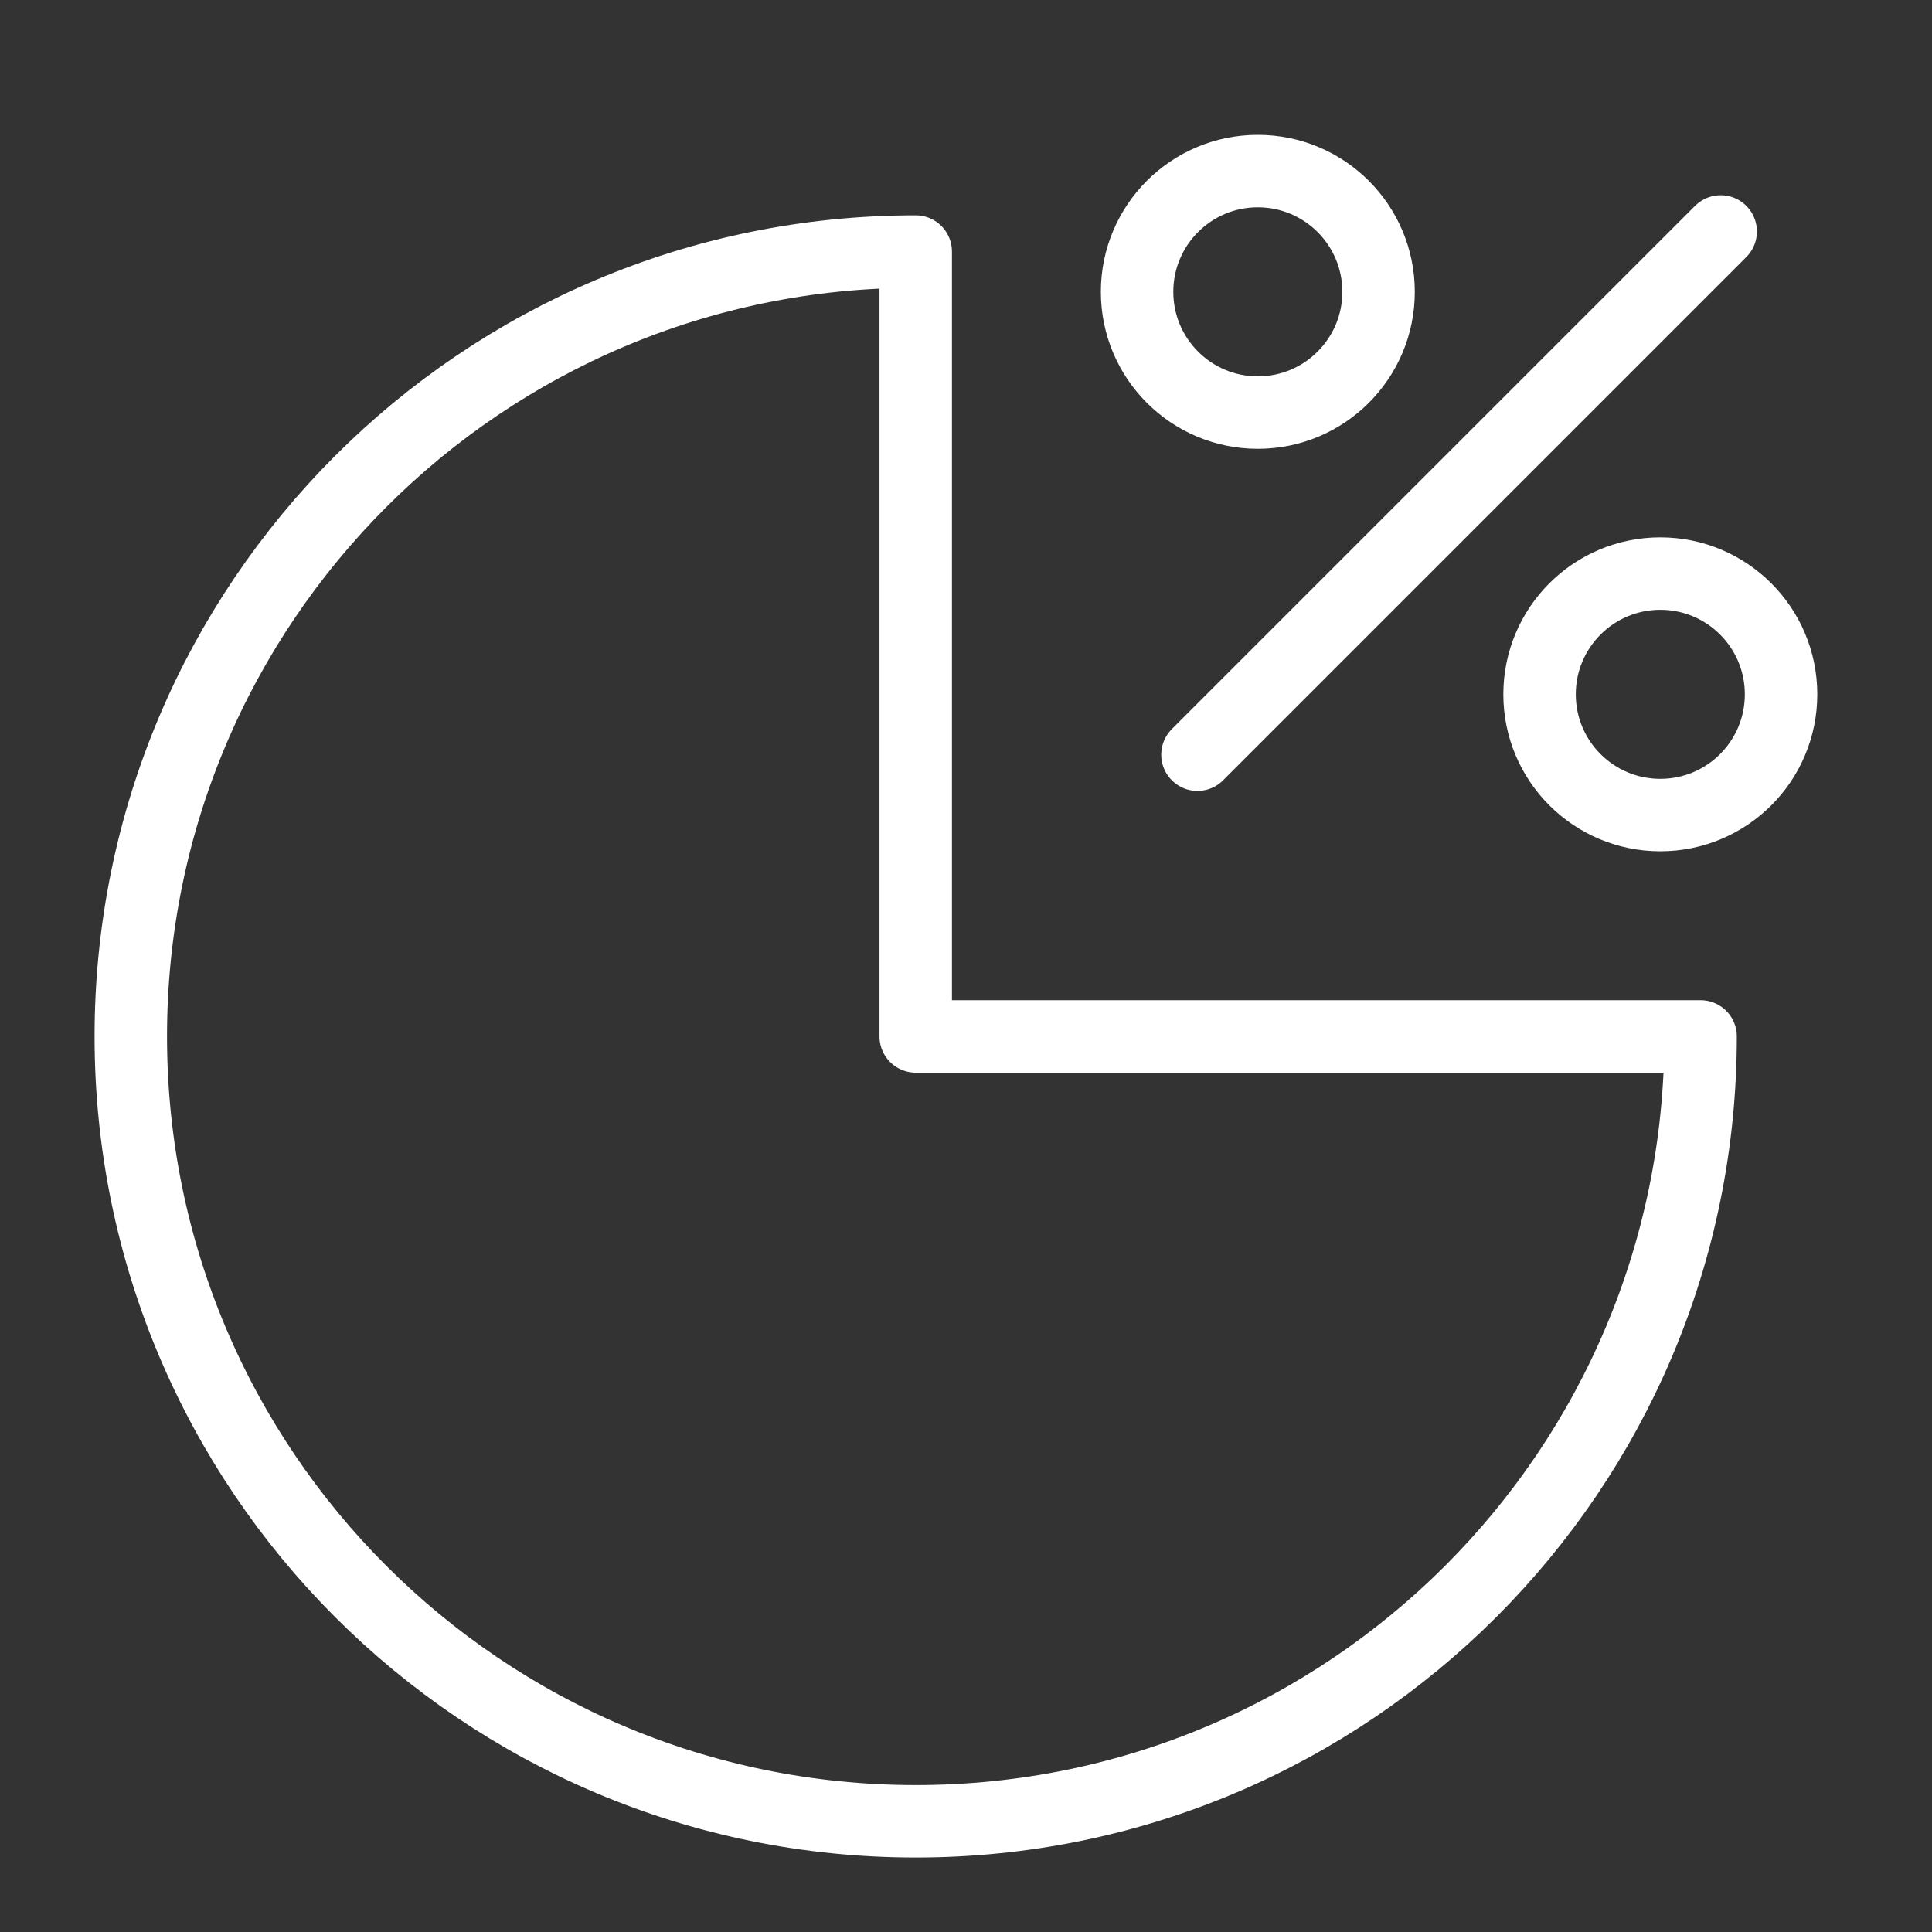 <svg width="40" height="40" viewBox="0 0 40 40" fill="none" xmlns="http://www.w3.org/2000/svg">
<rect x="0" y="0" width="40" height="40" fill="#333333" stroke="none"/>
<path d="M18.959 37.708C27.933 37.708 35.209 30.433 35.209 21.458H18.959V5.208C9.984 5.208 2.708 12.484 2.708 21.458C2.708 30.433 9.984 37.708 18.959 37.708Z" stroke="white" stroke-width="1.5" stroke-linecap="round" stroke-linejoin="round"/>
<path d="M35.625 4.792L24.792 15.625" stroke="white" stroke-width="1.5" stroke-linecap="round" stroke-linejoin="round"/>
<path d="M28.542 6.042C28.542 4.661 27.423 3.542 26.042 3.542C24.661 3.542 23.542 4.661 23.542 6.042C23.542 7.422 24.661 8.542 26.042 8.542C27.423 8.542 28.542 7.422 28.542 6.042Z" stroke="white" stroke-width="1.5" stroke-linecap="round" stroke-linejoin="round"/>
<path d="M36.875 14.375C36.875 12.994 35.756 11.875 34.375 11.875C32.994 11.875 31.875 12.994 31.875 14.375C31.875 15.756 32.994 16.875 34.375 16.875C35.756 16.875 36.875 15.756 36.875 14.375Z" stroke="white" stroke-width="1.5" stroke-linecap="round" stroke-linejoin="round"/>
</svg>
